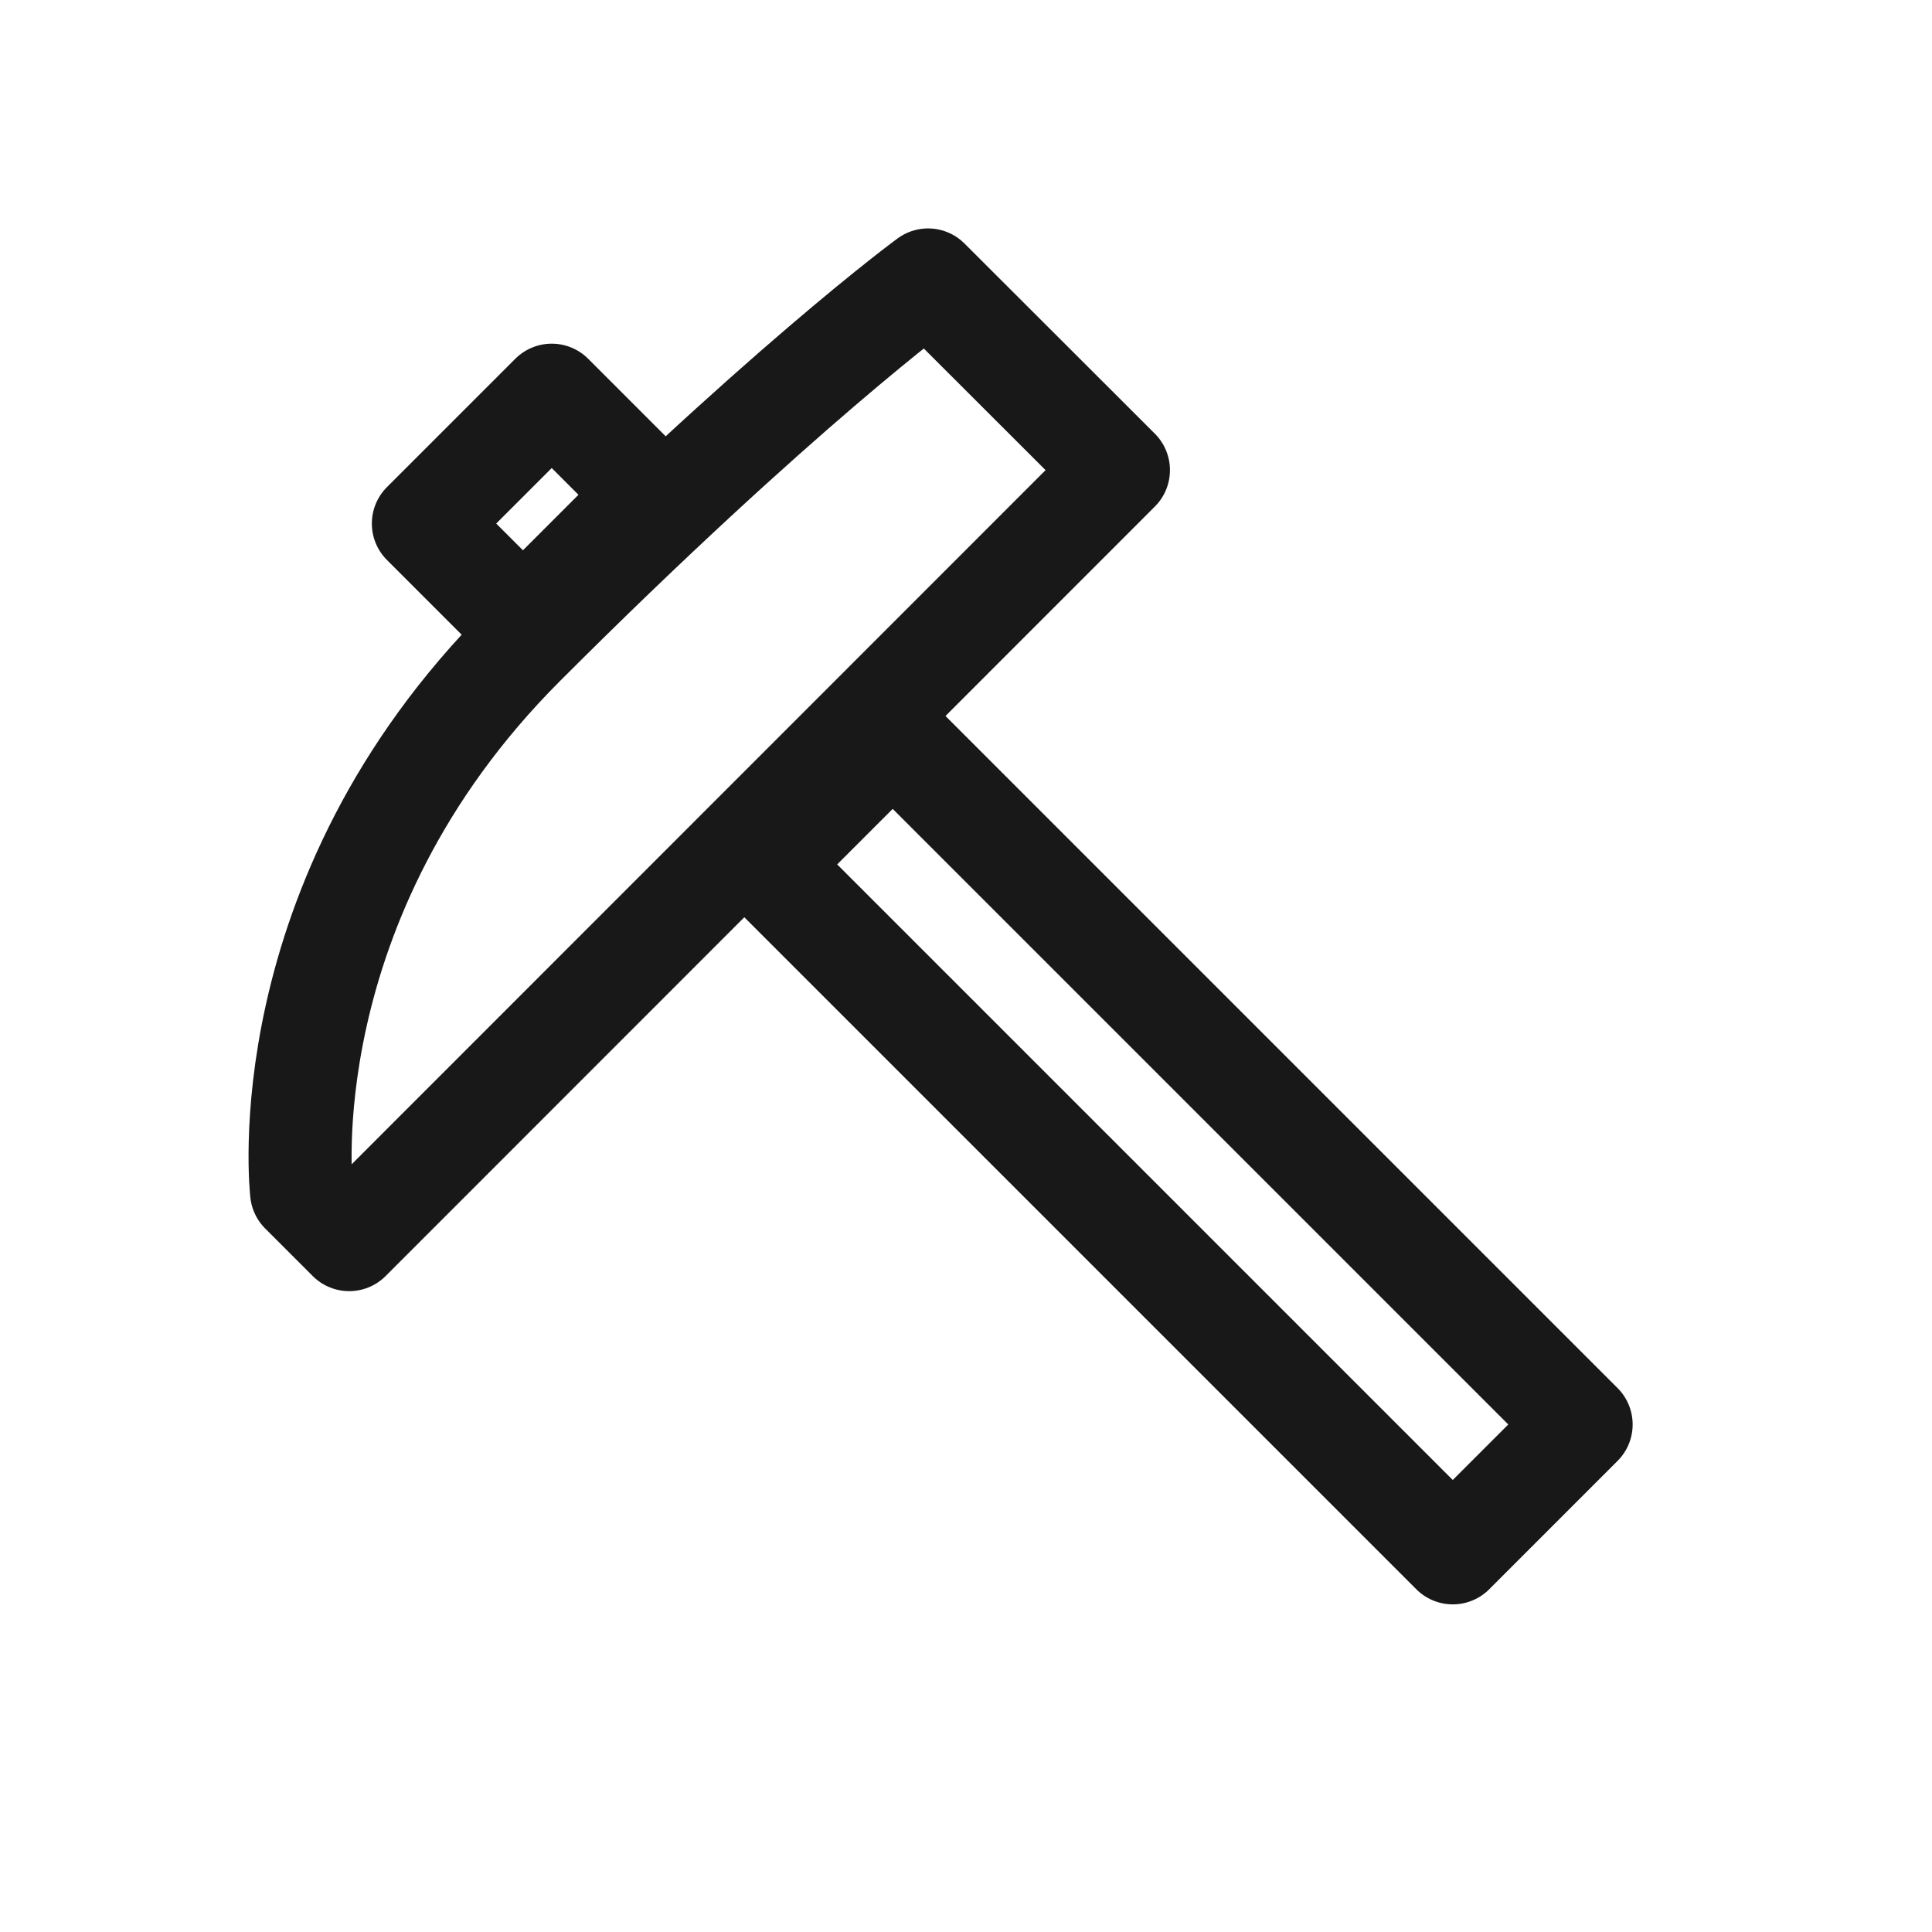<?xml version="1.0" encoding="UTF-8"?> <svg xmlns="http://www.w3.org/2000/svg" id="Layer_1" data-name="Layer 1" viewBox="0 0 300 300"> <defs> <style>.cls-1{fill:none;stroke:#181818;stroke-linecap:round;stroke-linejoin:round;stroke-width:16px;}</style> </defs> <rect class="cls-1" x="168" y="102.12" width="28.19" height="151.18" transform="translate(-72.32 180.81) rotate(-45)"></rect> <rect class="cls-1" x="69.34" y="68.12" width="28.19" height="21.87" transform="translate(-31.46 82.16) rotate(-45)"></rect> <path class="cls-1" d="M173.67,73,54.22,192.49l-7.39-7.39s-5.32-45.2,34.46-85,62.82-56.63,62.82-56.63Z"></path> </svg> 